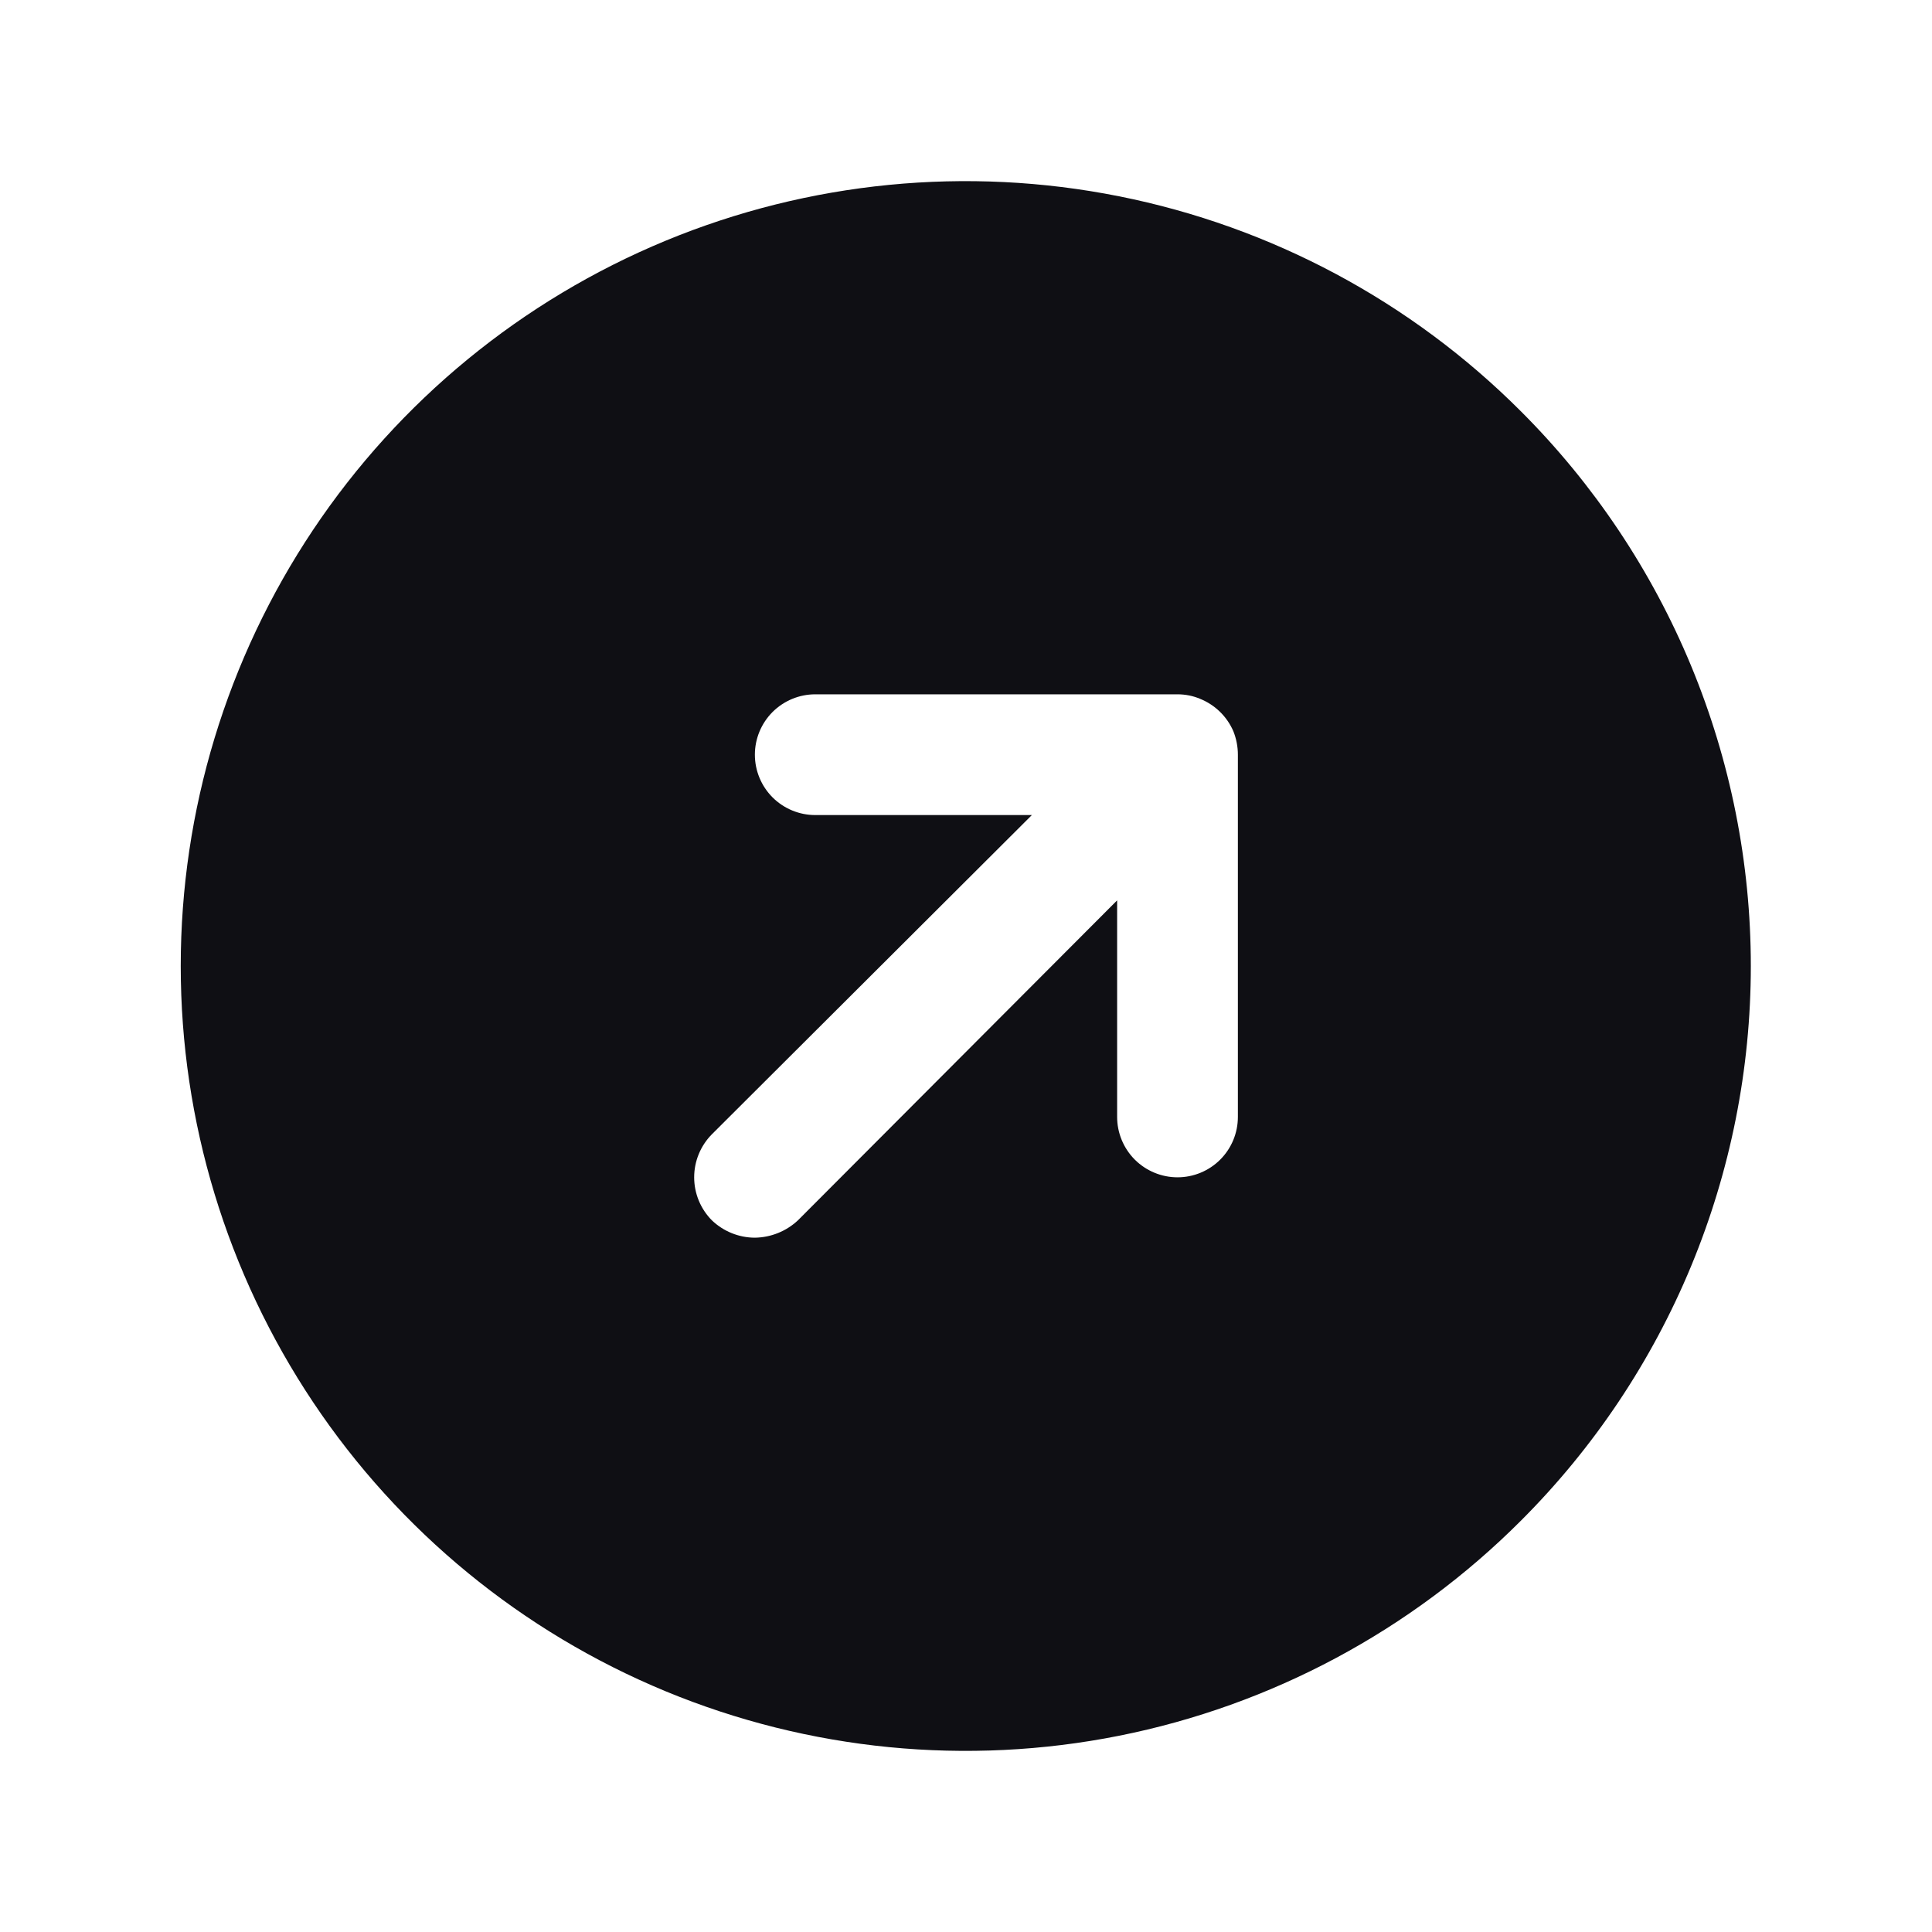 <svg width="40" height="40" viewBox="0 0 40 40" fill="none" xmlns="http://www.w3.org/2000/svg">
<path d="M31.489 8.516C29.217 6.241 26.321 4.692 23.169 4.064C20.016 3.435 16.748 3.756 13.778 4.985C10.807 6.215 8.268 8.298 6.482 10.97C4.696 13.643 3.742 16.785 3.742 20C3.742 23.215 4.696 26.357 6.482 29.03C8.268 31.703 10.807 33.785 13.778 35.015C16.748 36.244 20.016 36.565 23.169 35.937C26.321 35.308 29.217 33.759 31.489 31.484C32.998 29.977 34.195 28.186 35.012 26.216C35.828 24.245 36.249 22.133 36.249 20C36.249 17.867 35.828 15.755 35.012 13.784C34.195 11.814 32.998 10.023 31.489 8.516ZM25.629 23.125C25.629 23.456 25.498 23.774 25.263 24.009C25.029 24.243 24.711 24.375 24.379 24.375C24.048 24.375 23.73 24.243 23.495 24.009C23.261 23.774 23.129 23.456 23.129 23.125V18.641L16.52 25.266C16.278 25.492 15.961 25.62 15.629 25.625C15.297 25.624 14.979 25.495 14.739 25.266C14.504 25.029 14.372 24.709 14.372 24.375C14.372 24.041 14.504 23.721 14.739 23.484L21.364 16.875H16.879C16.548 16.875 16.23 16.743 15.995 16.509C15.761 16.274 15.629 15.957 15.629 15.625C15.629 15.293 15.761 14.976 15.995 14.741C16.23 14.507 16.548 14.375 16.879 14.375H24.379C24.54 14.375 24.7 14.406 24.848 14.469C25.157 14.594 25.404 14.835 25.536 15.141C25.597 15.295 25.629 15.459 25.629 15.625V23.125Z" fill="#0F0F14"/>
</svg>
